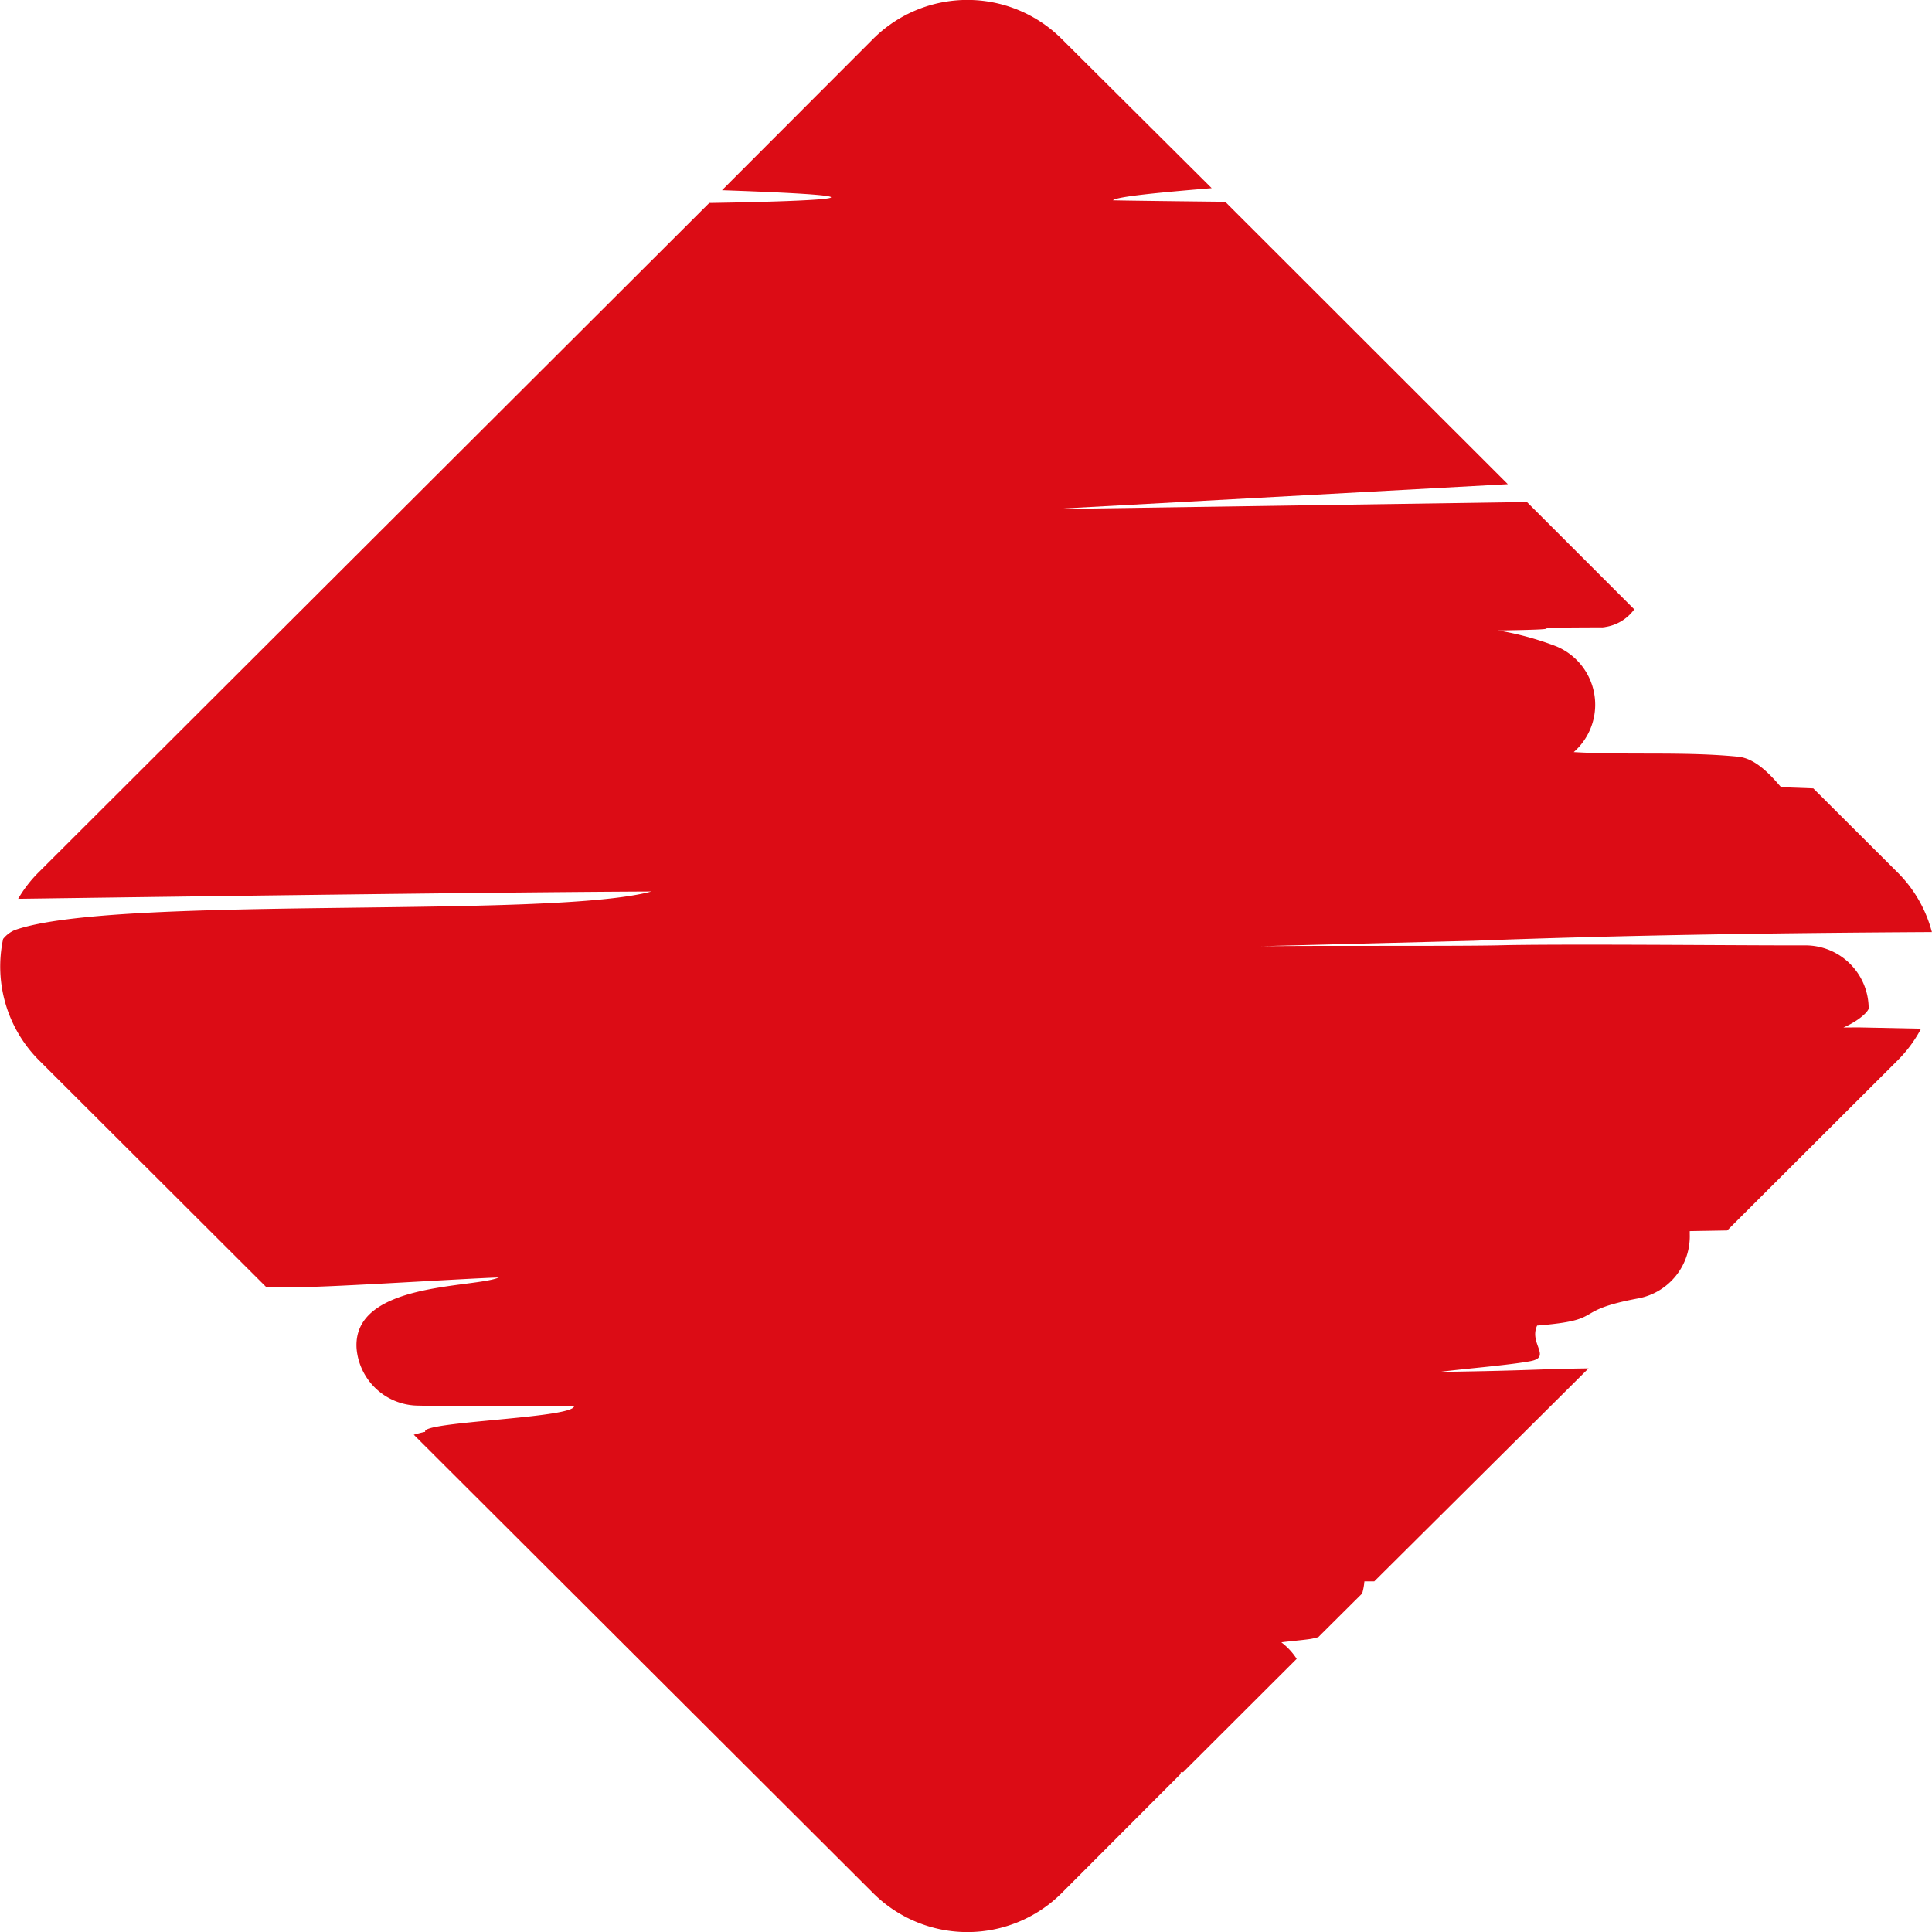 <svg xmlns="http://www.w3.org/2000/svg" viewBox="0 0 180 180"><path d="M149.25,58.46a4.91,4.91,0,0,1-.59.06S151.56,58.47,149.25,58.46Zm22.5,37.27c1.52-.66,2.36-1.54,2.35-1.8a5.89,5.89,0,0,0-5.88-5.85H166.5c-5.4,0-21.66-.15-27.06,0-4.88.09-18.7,0-23.63.1h.7l20.8-.53c14-.53,28.33-.73,42.68-.81a12.2,12.2,0,0,0-3.2-5.56l-7.85-7.83-3-.11c-1-1.16-2.37-2.68-4-2.84-5.09-.5-10.19-.13-15.32-.43a5.87,5.87,0,0,0,2-4.4h0A5.89,5.89,0,0,0,145,60.22a28,28,0,0,0-5.42-1.48c8.86-.14.13-.26,9.09-.29h.59a4.11,4.11,0,0,0,3-1.68l-10-10L98,47.43l42.48-2.32L114.15,18.8c-5.52-.06-10.09-.12-10.46-.14.38-.35,4.27-.72,9.2-1.13l-14-13.93a12.44,12.44,0,0,0-17.52,0L67.27,17.72c18.86.66,7.24,1.06-1.19,1.19L3.58,81.29a12.09,12.09,0,0,0-1.89,2.45c21.84-.3,45.79-.62,59-.68-9.6,2.6-50.06.29-59.33,3.6a2.77,2.77,0,0,0-1.07.82A12.36,12.36,0,0,0,3.61,98.76L24.8,119.91h3.35c2.87,0,15.46-.81,18.33-.89-2.29,1-13.64.4-13.26,6.6a5.81,5.81,0,0,0,5.33,5.32c1.13.1,13.75,0,14.94.06,0,1.14-14.4,1.44-13.87,2.4-.37.07-.7.17-1.07.27l42.82,42.73a12.44,12.44,0,0,0,17.52,0L110,165.27v-.16l.23,0,10.58-10.56a6,6,0,0,0-1.43-1.54c.9-.12,1.79-.18,2.69-.31a5.82,5.82,0,0,0,.76-.18l4.08-4.06a5.8,5.8,0,0,0,.21-1.13h.92L148,127.49c-4.81.06-5.11.2-13.87.33,2-.27,6.4-.62,8.44-1s-.15-1.64.64-3.32c6.58-.53,3-1.33,9.41-2.53a5.89,5.89,0,0,0,4.81-6v-.27l3.49-.06,15.93-15.9a12.26,12.26,0,0,0,2.13-2.9l-5.84-.12Z" transform="translate(0)" fill="#dc0c15"/></svg>
